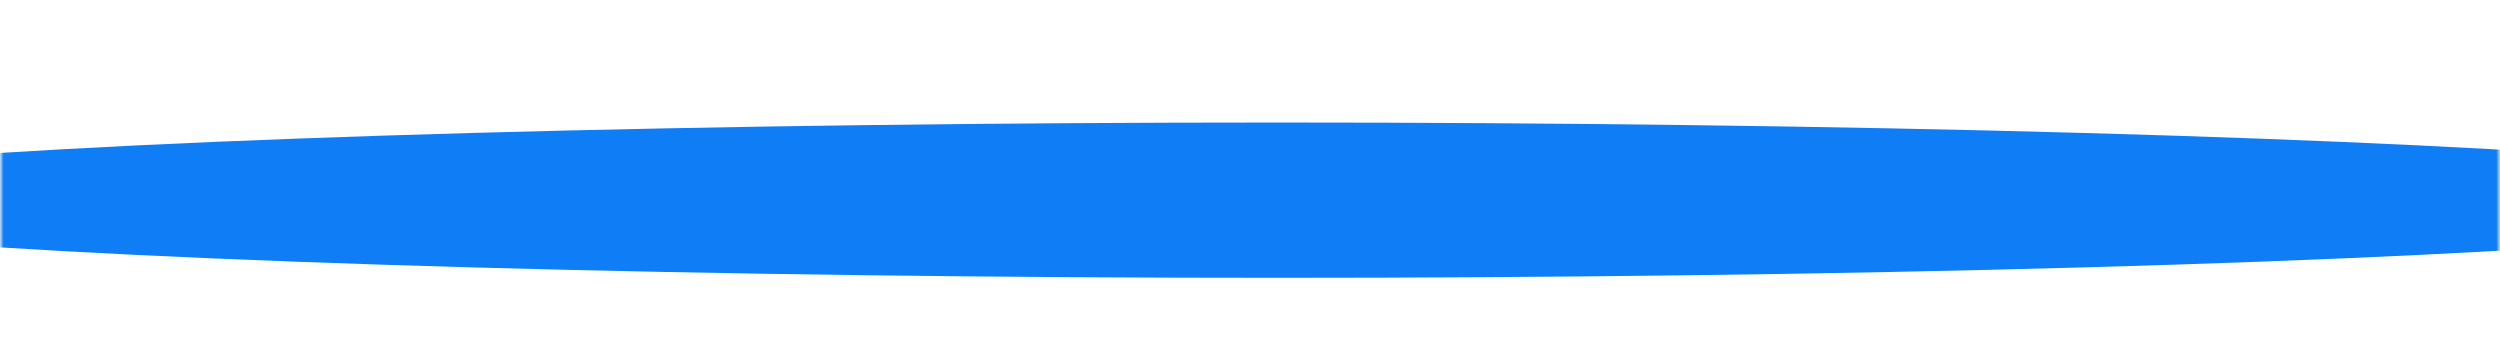 <?xml version="1.0" encoding="UTF-8"?> <svg xmlns="http://www.w3.org/2000/svg" width="1025" height="144" viewBox="0 0 1025 144" fill="none"><mask id="mask0_2012_6302" style="mask-type:alpha" maskUnits="userSpaceOnUse" x="0" y="0" width="1025" height="144"><rect x="0.5" y="0.654" width="1024" height="143" fill="#BDBDBD"></rect></mask><g mask="url(#mask0_2012_6302)"><ellipse cx="523.878" cy="82.07" rx="659.911" ry="31.836" fill="#0F7DF5"></ellipse></g></svg> 